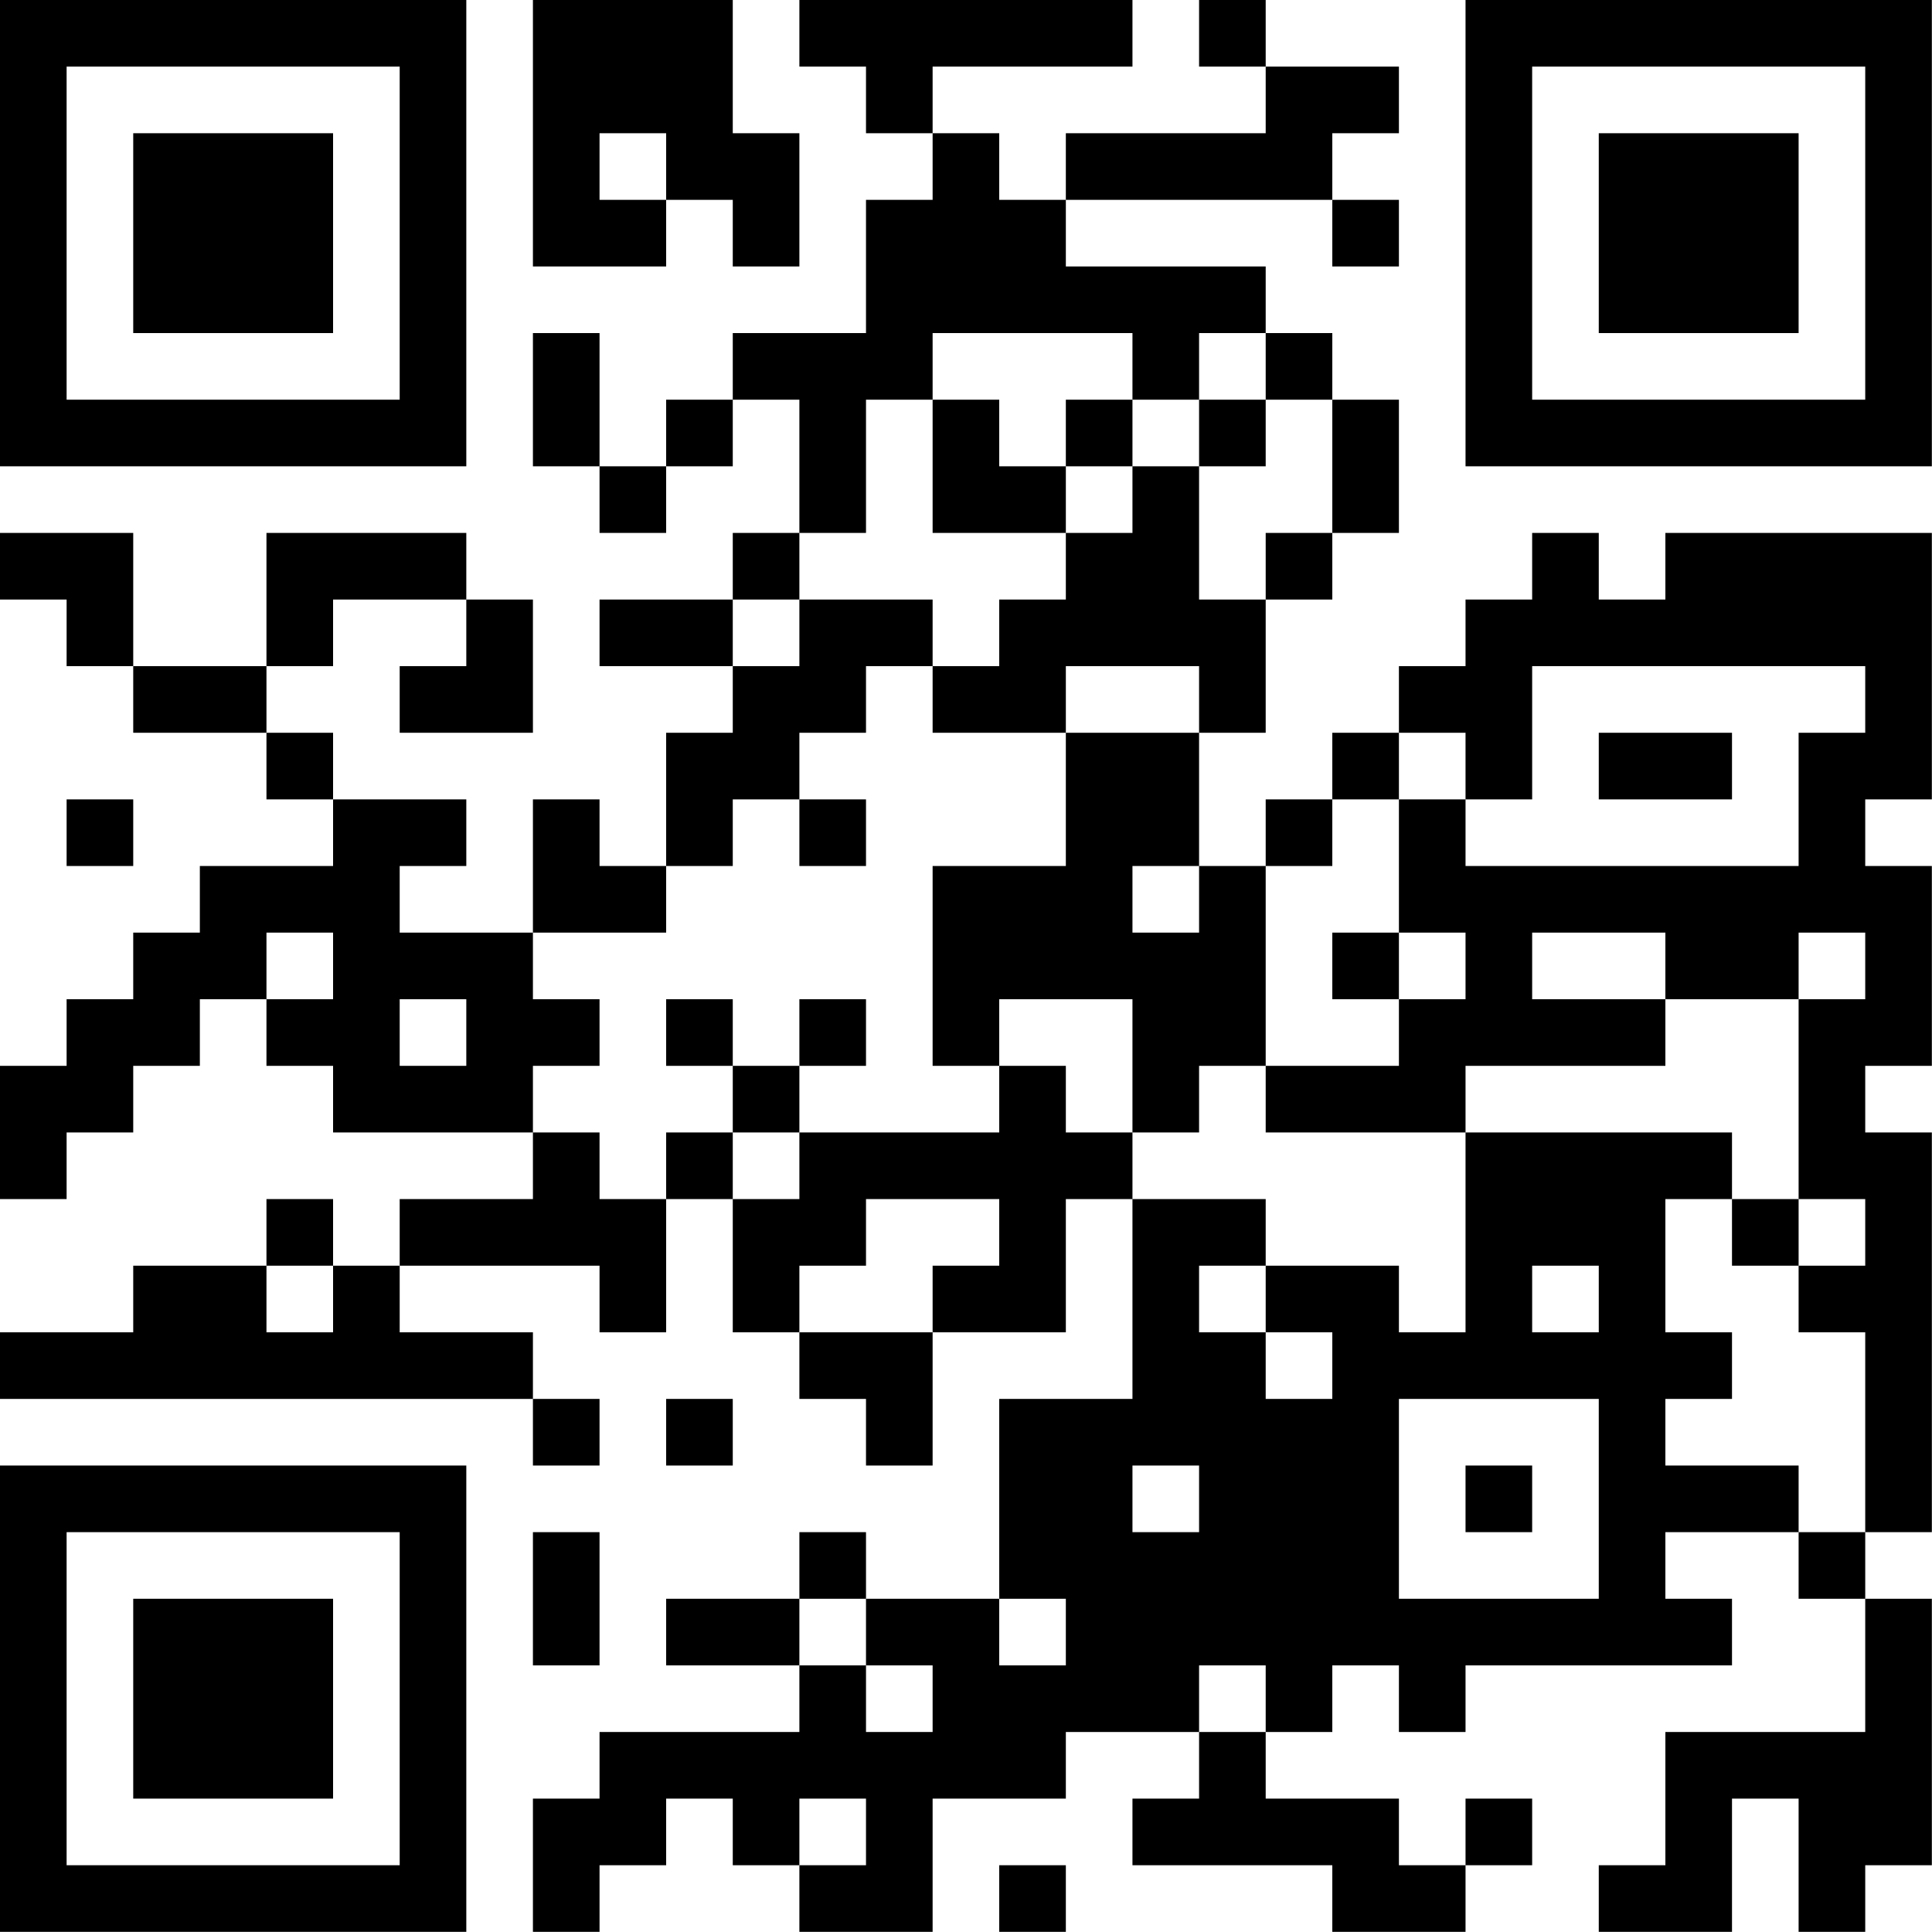 <?xml version="1.0" encoding="UTF-8"?>
<svg xmlns="http://www.w3.org/2000/svg" version="1.1" width="100" height="100" viewBox="0 0 100 100"><rect x="0" y="0" width="100" height="100" fill="#ffffff"/><g transform="scale(3.448)"><g transform="translate(0,0)"><path fill-rule="evenodd" d="M8 0L8 4L10 4L10 3L11 3L11 4L12 4L12 2L11 2L11 0ZM12 0L12 1L13 1L13 2L14 2L14 3L13 3L13 5L11 5L11 6L10 6L10 7L9 7L9 5L8 5L8 7L9 7L9 8L10 8L10 7L11 7L11 6L12 6L12 8L11 8L11 9L9 9L9 10L11 10L11 11L10 11L10 13L9 13L9 12L8 12L8 14L6 14L6 13L7 13L7 12L5 12L5 11L4 11L4 10L5 10L5 9L7 9L7 10L6 10L6 11L8 11L8 9L7 9L7 8L4 8L4 10L2 10L2 8L0 8L0 9L1 9L1 10L2 10L2 11L4 11L4 12L5 12L5 13L3 13L3 14L2 14L2 15L1 15L1 16L0 16L0 18L1 18L1 17L2 17L2 16L3 16L3 15L4 15L4 16L5 16L5 17L8 17L8 18L6 18L6 19L5 19L5 18L4 18L4 19L2 19L2 20L0 20L0 21L8 21L8 22L9 22L9 21L8 21L8 20L6 20L6 19L9 19L9 20L10 20L10 18L11 18L11 20L12 20L12 21L13 21L13 22L14 22L14 20L16 20L16 18L17 18L17 21L15 21L15 24L13 24L13 23L12 23L12 24L10 24L10 25L12 25L12 26L9 26L9 27L8 27L8 29L9 29L9 28L10 28L10 27L11 27L11 28L12 28L12 29L14 29L14 27L16 27L16 26L18 26L18 27L17 27L17 28L20 28L20 29L22 29L22 28L23 28L23 27L22 27L22 28L21 28L21 27L19 27L19 26L20 26L20 25L21 25L21 26L22 26L22 25L26 25L26 24L25 24L25 23L27 23L27 24L28 24L28 26L25 26L25 28L24 28L24 29L26 29L26 27L27 27L27 29L28 29L28 28L29 28L29 24L28 24L28 23L29 23L29 17L28 17L28 16L29 16L29 13L28 13L28 12L29 12L29 8L25 8L25 9L24 9L24 8L23 8L23 9L22 9L22 10L21 10L21 11L20 11L20 12L19 12L19 13L18 13L18 11L19 11L19 9L20 9L20 8L21 8L21 6L20 6L20 5L19 5L19 4L16 4L16 3L20 3L20 4L21 4L21 3L20 3L20 2L21 2L21 1L19 1L19 0L18 0L18 1L19 1L19 2L16 2L16 3L15 3L15 2L14 2L14 1L17 1L17 0ZM9 2L9 3L10 3L10 2ZM14 5L14 6L13 6L13 8L12 8L12 9L11 9L11 10L12 10L12 9L14 9L14 10L13 10L13 11L12 11L12 12L11 12L11 13L10 13L10 14L8 14L8 15L9 15L9 16L8 16L8 17L9 17L9 18L10 18L10 17L11 17L11 18L12 18L12 17L15 17L15 16L16 16L16 17L17 17L17 18L19 18L19 19L18 19L18 20L19 20L19 21L20 21L20 20L19 20L19 19L21 19L21 20L22 20L22 17L26 17L26 18L25 18L25 20L26 20L26 21L25 21L25 22L27 22L27 23L28 23L28 20L27 20L27 19L28 19L28 18L27 18L27 15L28 15L28 14L27 14L27 15L25 15L25 14L23 14L23 15L25 15L25 16L22 16L22 17L19 17L19 16L21 16L21 15L22 15L22 14L21 14L21 12L22 12L22 13L27 13L27 11L28 11L28 10L23 10L23 12L22 12L22 11L21 11L21 12L20 12L20 13L19 13L19 16L18 16L18 17L17 17L17 15L15 15L15 16L14 16L14 13L16 13L16 11L18 11L18 10L16 10L16 11L14 11L14 10L15 10L15 9L16 9L16 8L17 8L17 7L18 7L18 9L19 9L19 8L20 8L20 6L19 6L19 5L18 5L18 6L17 6L17 5ZM14 6L14 8L16 8L16 7L17 7L17 6L16 6L16 7L15 7L15 6ZM18 6L18 7L19 7L19 6ZM24 11L24 12L26 12L26 11ZM1 12L1 13L2 13L2 12ZM12 12L12 13L13 13L13 12ZM17 13L17 14L18 14L18 13ZM4 14L4 15L5 15L5 14ZM20 14L20 15L21 15L21 14ZM6 15L6 16L7 16L7 15ZM10 15L10 16L11 16L11 17L12 17L12 16L13 16L13 15L12 15L12 16L11 16L11 15ZM13 18L13 19L12 19L12 20L14 20L14 19L15 19L15 18ZM26 18L26 19L27 19L27 18ZM4 19L4 20L5 20L5 19ZM23 19L23 20L24 20L24 19ZM10 21L10 22L11 22L11 21ZM21 21L21 24L24 24L24 21ZM17 22L17 23L18 23L18 22ZM22 22L22 23L23 23L23 22ZM8 23L8 25L9 25L9 23ZM12 24L12 25L13 25L13 26L14 26L14 25L13 25L13 24ZM15 24L15 25L16 25L16 24ZM18 25L18 26L19 26L19 25ZM12 27L12 28L13 28L13 27ZM15 28L15 29L16 29L16 28ZM0 0L0 7L7 7L7 0ZM1 1L1 6L6 6L6 1ZM2 2L2 5L5 5L5 2ZM22 0L22 7L29 7L29 0ZM23 1L23 6L28 6L28 1ZM24 2L24 5L27 5L27 2ZM0 22L0 29L7 29L7 22ZM1 23L1 28L6 28L6 23ZM2 24L2 27L5 27L5 24Z" fill="#000000"/></g></g></svg>
